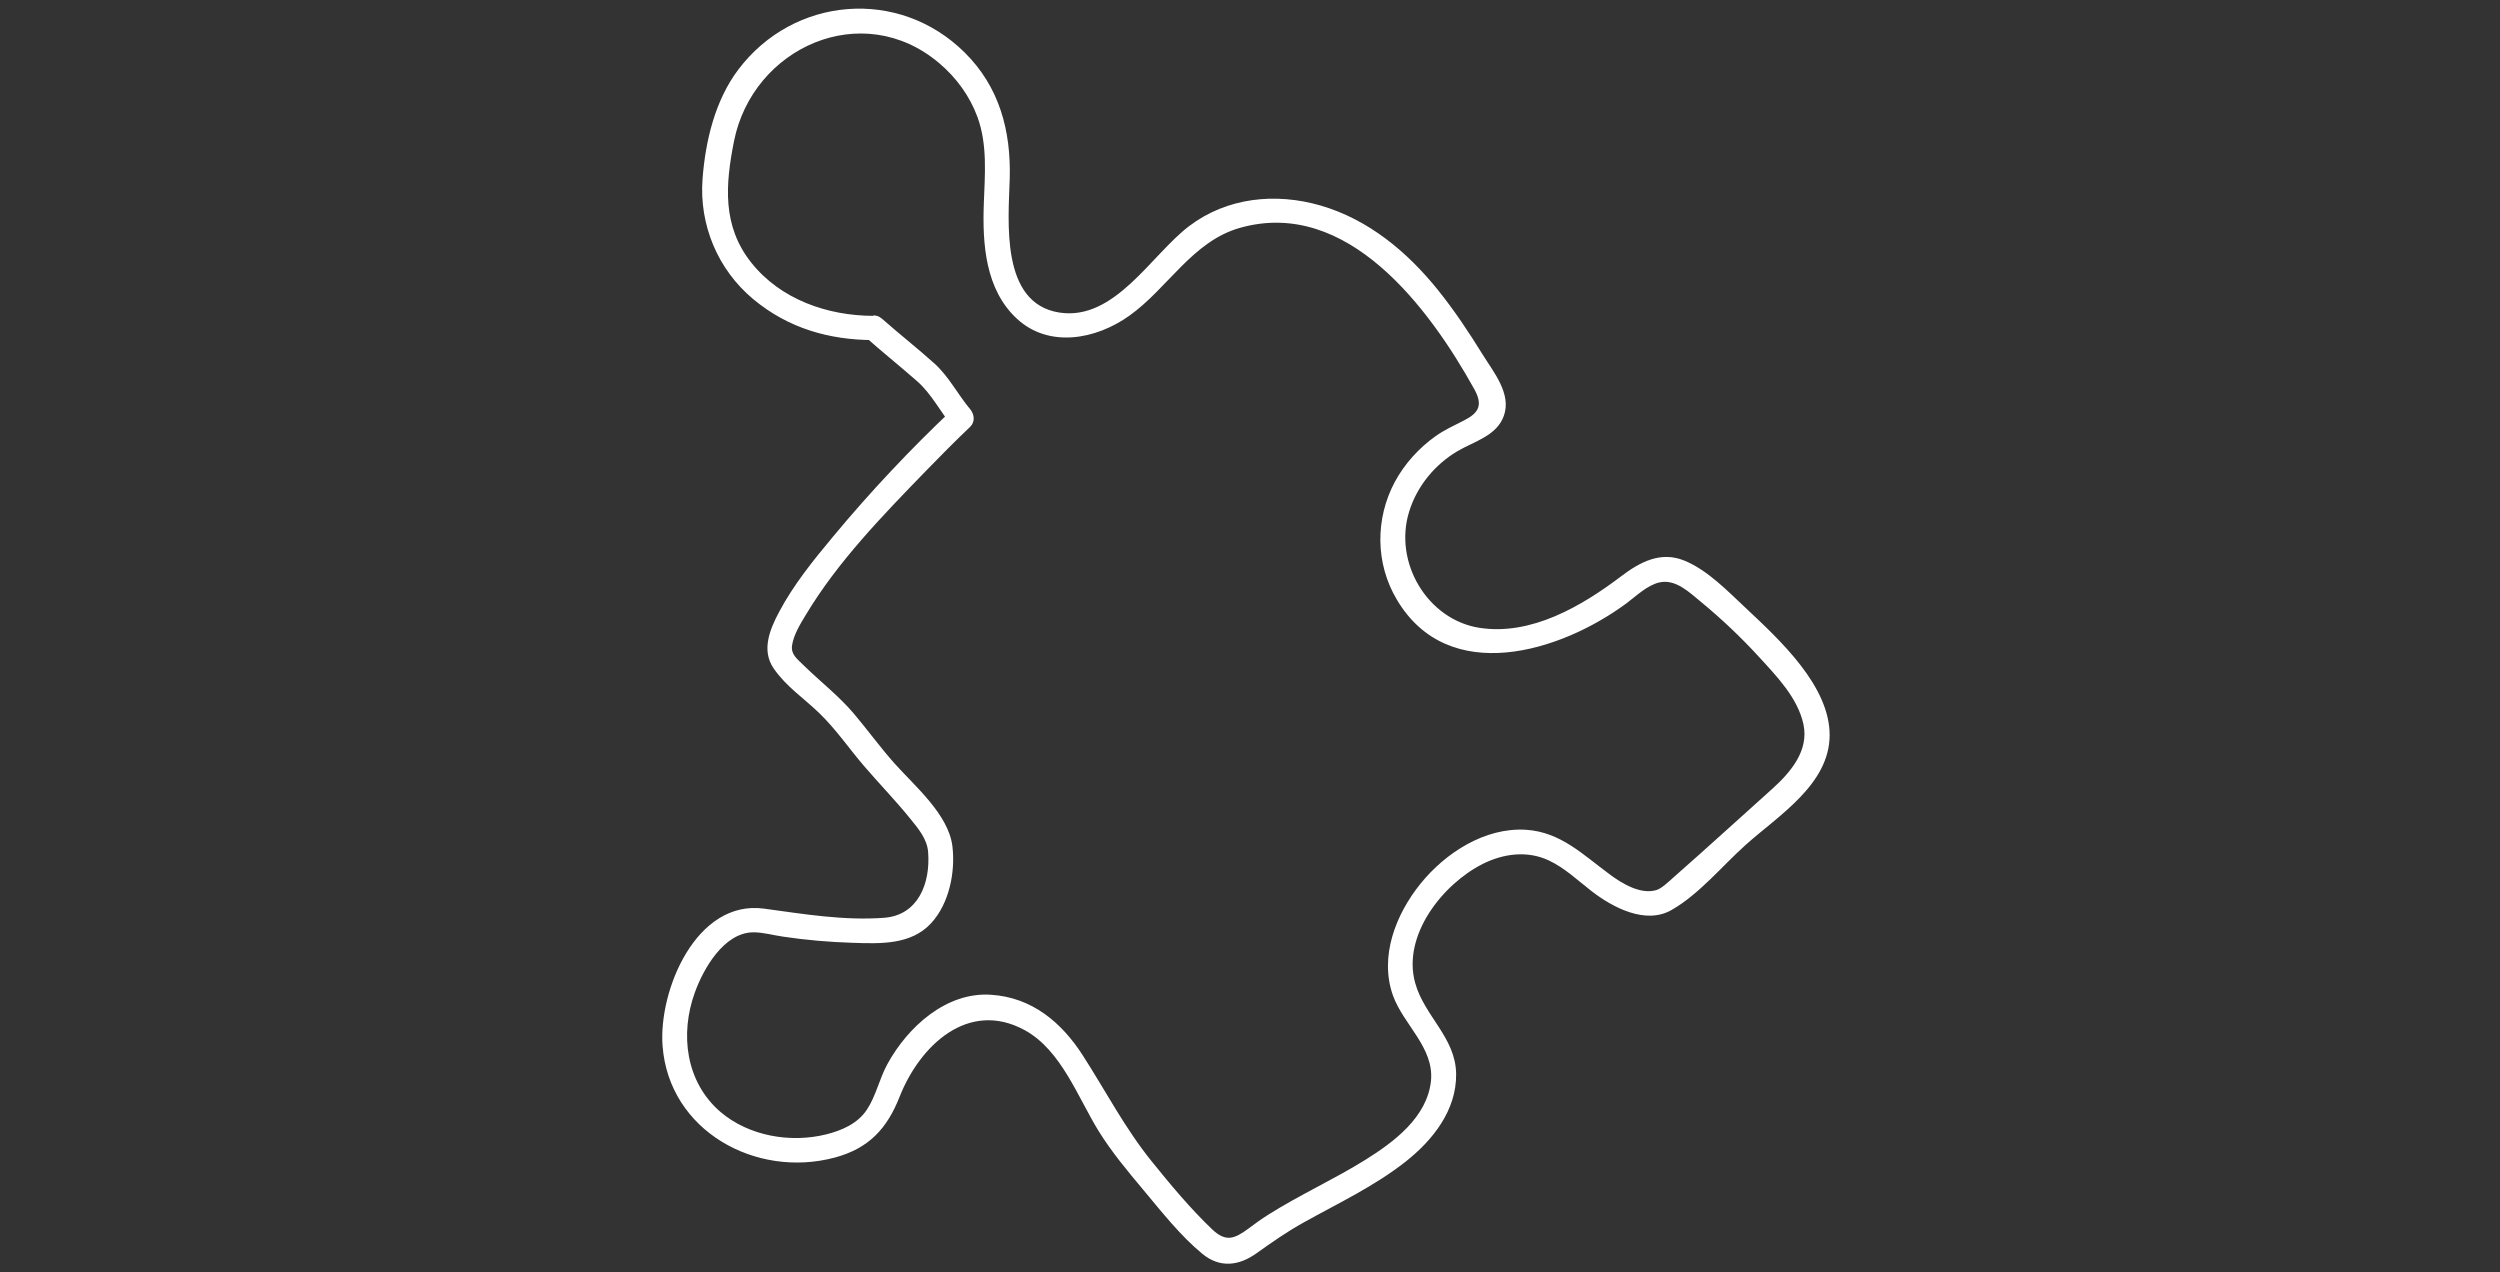 <?xml version="1.0" encoding="UTF-8"?>
<svg id="Layer_1" data-name="Layer 1" xmlns="http://www.w3.org/2000/svg" viewBox="0 0 167 85">
  <rect x="0" y="0" width="167" height="85" fill="#333333" stroke="none"/>
  <path d="M58.34,21.1c-3.06-.01-6.19-1.09-8.15-3.55s-1.73-5.23-1.16-8.11c1.25-6.28,8.58-9.57,13.71-5.22,1.14.96,2.05,2.21,2.56,3.61.67,1.85.49,3.83.42,5.75-.1,2.69.09,5.76,2.22,7.72s5.26,1.39,7.5-.21c2.57-1.83,4.21-4.97,7.39-5.87,7.19-2.03,12.66,5.39,15.65,10.77.59,1.07.32,1.59-.71,2.11-.65.33-1.29.62-1.88,1.04-1.11.79-2.06,1.84-2.71,3.04-1.32,2.46-1.31,5.45.12,7.86,3.45,5.85,10.96,3.51,15.35.26.66-.49,1.36-1.19,2.18-1.39,1.1-.26,2.03.67,2.8,1.3,1.37,1.13,2.66,2.35,3.86,3.66s2.6,2.75,2.98,4.51-.85,3.21-2.11,4.34c-2.19,1.96-4.36,3.95-6.57,5.89-.31.28-.79.73-1.12.84-1.07.34-2.33-.44-3.14-1.04-1.77-1.3-3.27-2.83-5.59-2.98-2.74-.17-5.37,1.53-7.04,3.59s-2.77,4.89-1.85,7.48c.7,1.95,2.76,3.48,2.54,5.7-.25,2.43-2.47,4.08-4.37,5.27-2.12,1.32-4.41,2.35-6.51,3.68-.45.28-.87.59-1.3.91-.95.7-1.52.94-2.46.04-1.44-1.38-2.75-2.95-4-4.5-1.81-2.24-3.07-4.69-4.62-7.1-1.42-2.21-3.4-3.88-6.15-4.05-2.98-.19-5.55,2.16-6.9,4.63-.54.98-.76,2.13-1.38,3.06s-1.68,1.38-2.72,1.64c-2.38.59-5.16.11-7.05-1.5-2.33-2-2.72-5.22-1.71-7.99.57-1.58,1.93-3.97,3.87-4.01.67-.01,1.37.2,2.03.29,1.53.23,3.07.36,4.61.41,1.85.06,3.93.16,5.28-1.32,1.2-1.31,1.62-3.41,1.41-5.14-.27-2.14-2.55-4.04-3.9-5.56-.93-1.05-1.75-2.18-2.65-3.25-1-1.19-2.23-2.14-3.34-3.22-.47-.47-.91-.76-.82-1.38.11-.71.54-1.41.91-2.02,2.13-3.56,5.15-6.66,8.03-9.63.97-1,1.95-1.99,2.96-2.95.34-.33.28-.83,0-1.17-.82-.98-1.41-2.16-2.36-3.03-1.14-1.03-2.36-1.98-3.51-3-.79-.7-1.96.46-1.17,1.17,1.15,1.02,2.36,1.99,3.51,3,.95.84,1.55,2.05,2.36,3.03v-1.17c-2.83,2.67-5.52,5.53-8.01,8.53-1.3,1.56-2.62,3.19-3.58,5-.63,1.18-1.2,2.57-.37,3.78s2.04,2.01,3.04,2.98c1.12,1.08,1.98,2.35,2.99,3.53s2.1,2.3,3.08,3.51c.54.67,1.15,1.37,1.21,2.26.16,2.1-.68,4.21-2.94,4.38-2.69.2-5.36-.25-8.01-.61-4.54-.63-7.07,5.46-6.79,9.17.43,5.68,6.24,8.86,11.49,7.46,2.29-.61,3.51-1.94,4.35-4.08,1.35-3.41,4.58-6.48,8.34-4.44,2.46,1.34,3.56,4.51,4.97,6.78.86,1.38,1.92,2.65,2.96,3.89,1.22,1.46,2.48,3.07,3.95,4.28,1.16.95,2.42.81,3.6-.03,1.04-.74,2.05-1.45,3.17-2.07,2.3-1.28,4.7-2.41,6.78-4.04,1.83-1.44,3.43-3.44,3.4-5.88s-2.13-3.86-2.74-6.09c-.87-3.17,1.84-6.59,4.52-7.94,1.38-.69,2.97-.9,4.39-.24,1.08.5,1.96,1.35,2.89,2.07,1.39,1.07,3.59,2.25,5.33,1.25,1.84-1.05,3.38-2.94,4.94-4.34,2.17-1.95,5.6-4.03,5.62-7.32s-3.32-6.37-5.58-8.49c-1.21-1.13-2.58-2.57-4.15-3.2s-2.95.11-4.2,1.06c-2.64,2-6.02,3.98-9.47,3.44s-5.76-4.36-4.68-7.79c.52-1.67,1.71-3.12,3.22-4.01,1.1-.65,2.63-1.02,3.1-2.37.52-1.46-.69-2.91-1.41-4.07-.92-1.49-1.89-2.95-2.99-4.32-2.06-2.56-4.65-4.72-7.85-5.65-3.01-.87-6.25-.54-8.78,1.38s-4.97,6.35-8.67,5.77c-3.96-.62-3.39-6.14-3.31-8.95.09-3.2-.69-6.13-3.02-8.43-4.39-4.34-11.41-3.75-15.11,1.15-1.55,2.05-2.2,4.77-2.39,7.31-.23,3.07,1.02,6.05,3.38,8.02s5.11,2.73,8.03,2.74c1.06,0,1.06-1.65,0-1.65Z" style="fill: #fff;"/>
</svg>